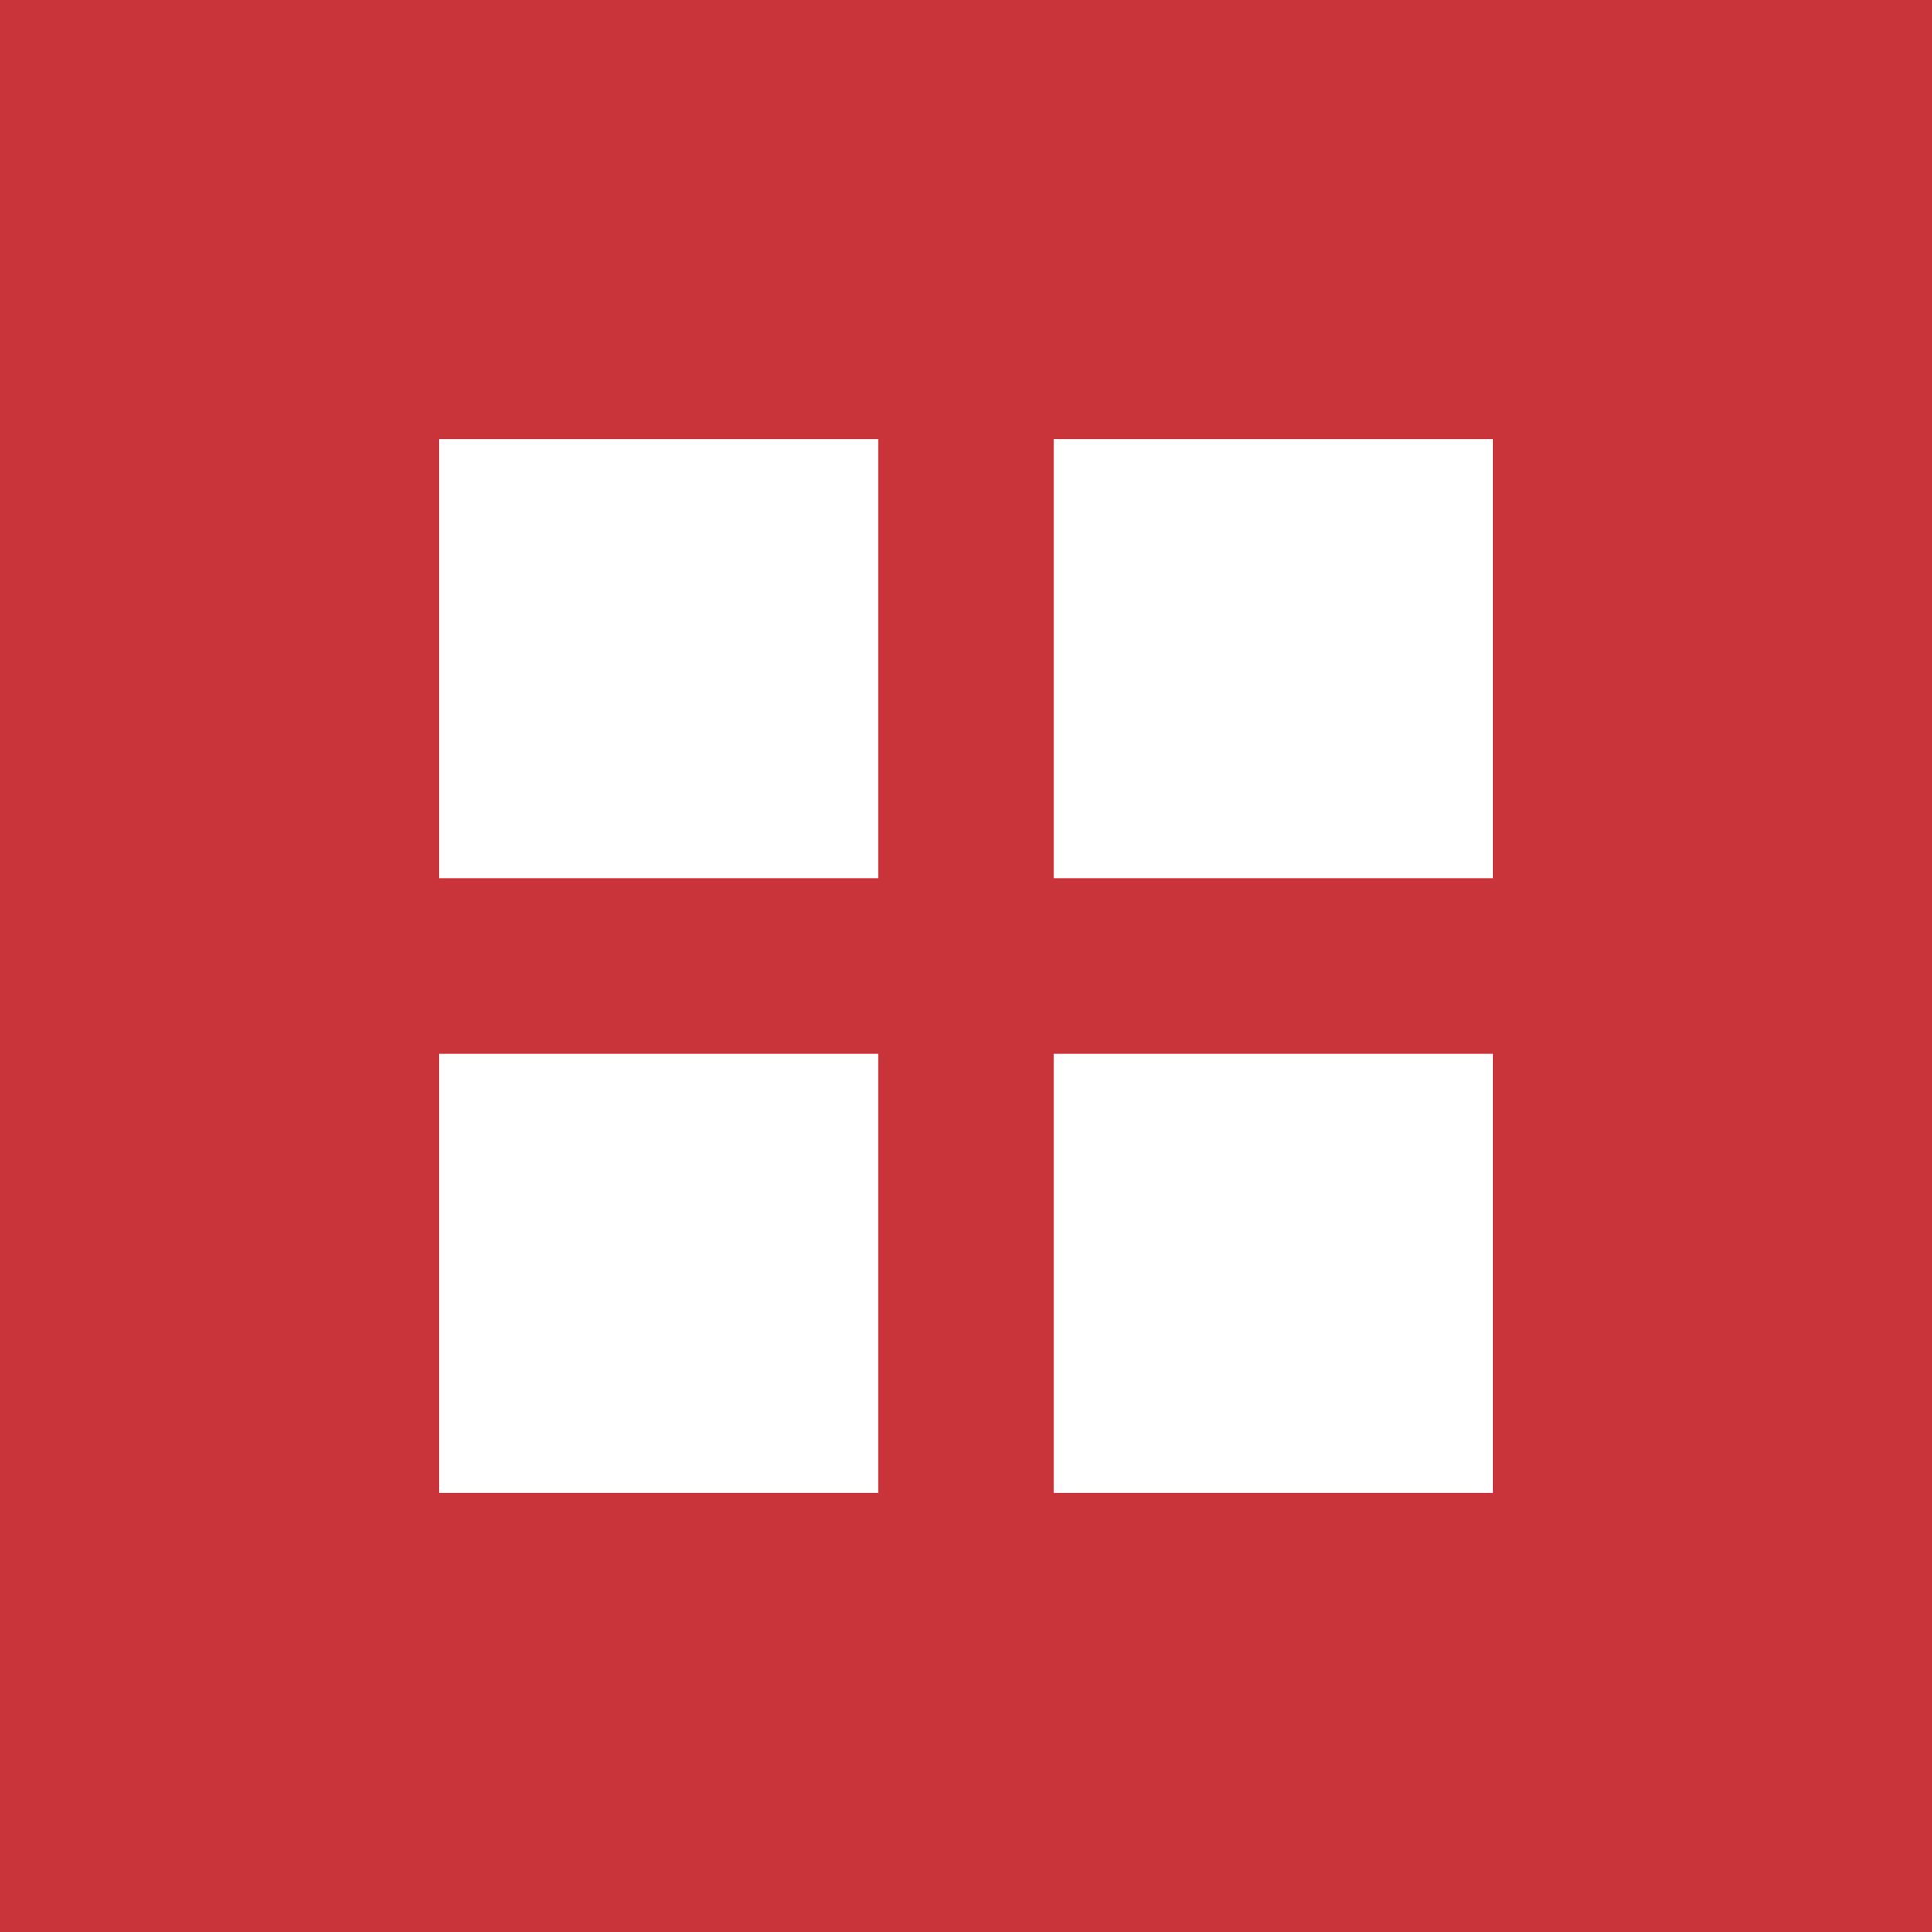 <?xml version="1.0" encoding="utf-8"?>
<!-- Generator: Adobe Illustrator 21.0.0, SVG Export Plug-In . SVG Version: 6.00 Build 0)  -->
<svg version="1.1" id="图层_2" xmlns="http://www.w3.org/2000/svg" xmlns:xlink="http://www.w3.org/1999/xlink" x="0px" y="0px"
	 viewBox="0 0 44 44" style="enable-background:new 0 0 44 44;" xml:space="preserve">
<style type="text/css">
	.st0{fill:#C9343A;}
	.st1{fill:#FFFFFF;}
</style>
<title>切换_大图_选中</title>
<rect class="st0" width="44" height="44"/>
<rect x="10" y="10" class="st1" width="10" height="10"/>
<rect x="24" y="10" class="st1" width="10" height="10"/>
<rect x="10" y="24" class="st1" width="10" height="10"/>
<rect x="24" y="24" class="st1" width="10" height="10"/>
</svg>
